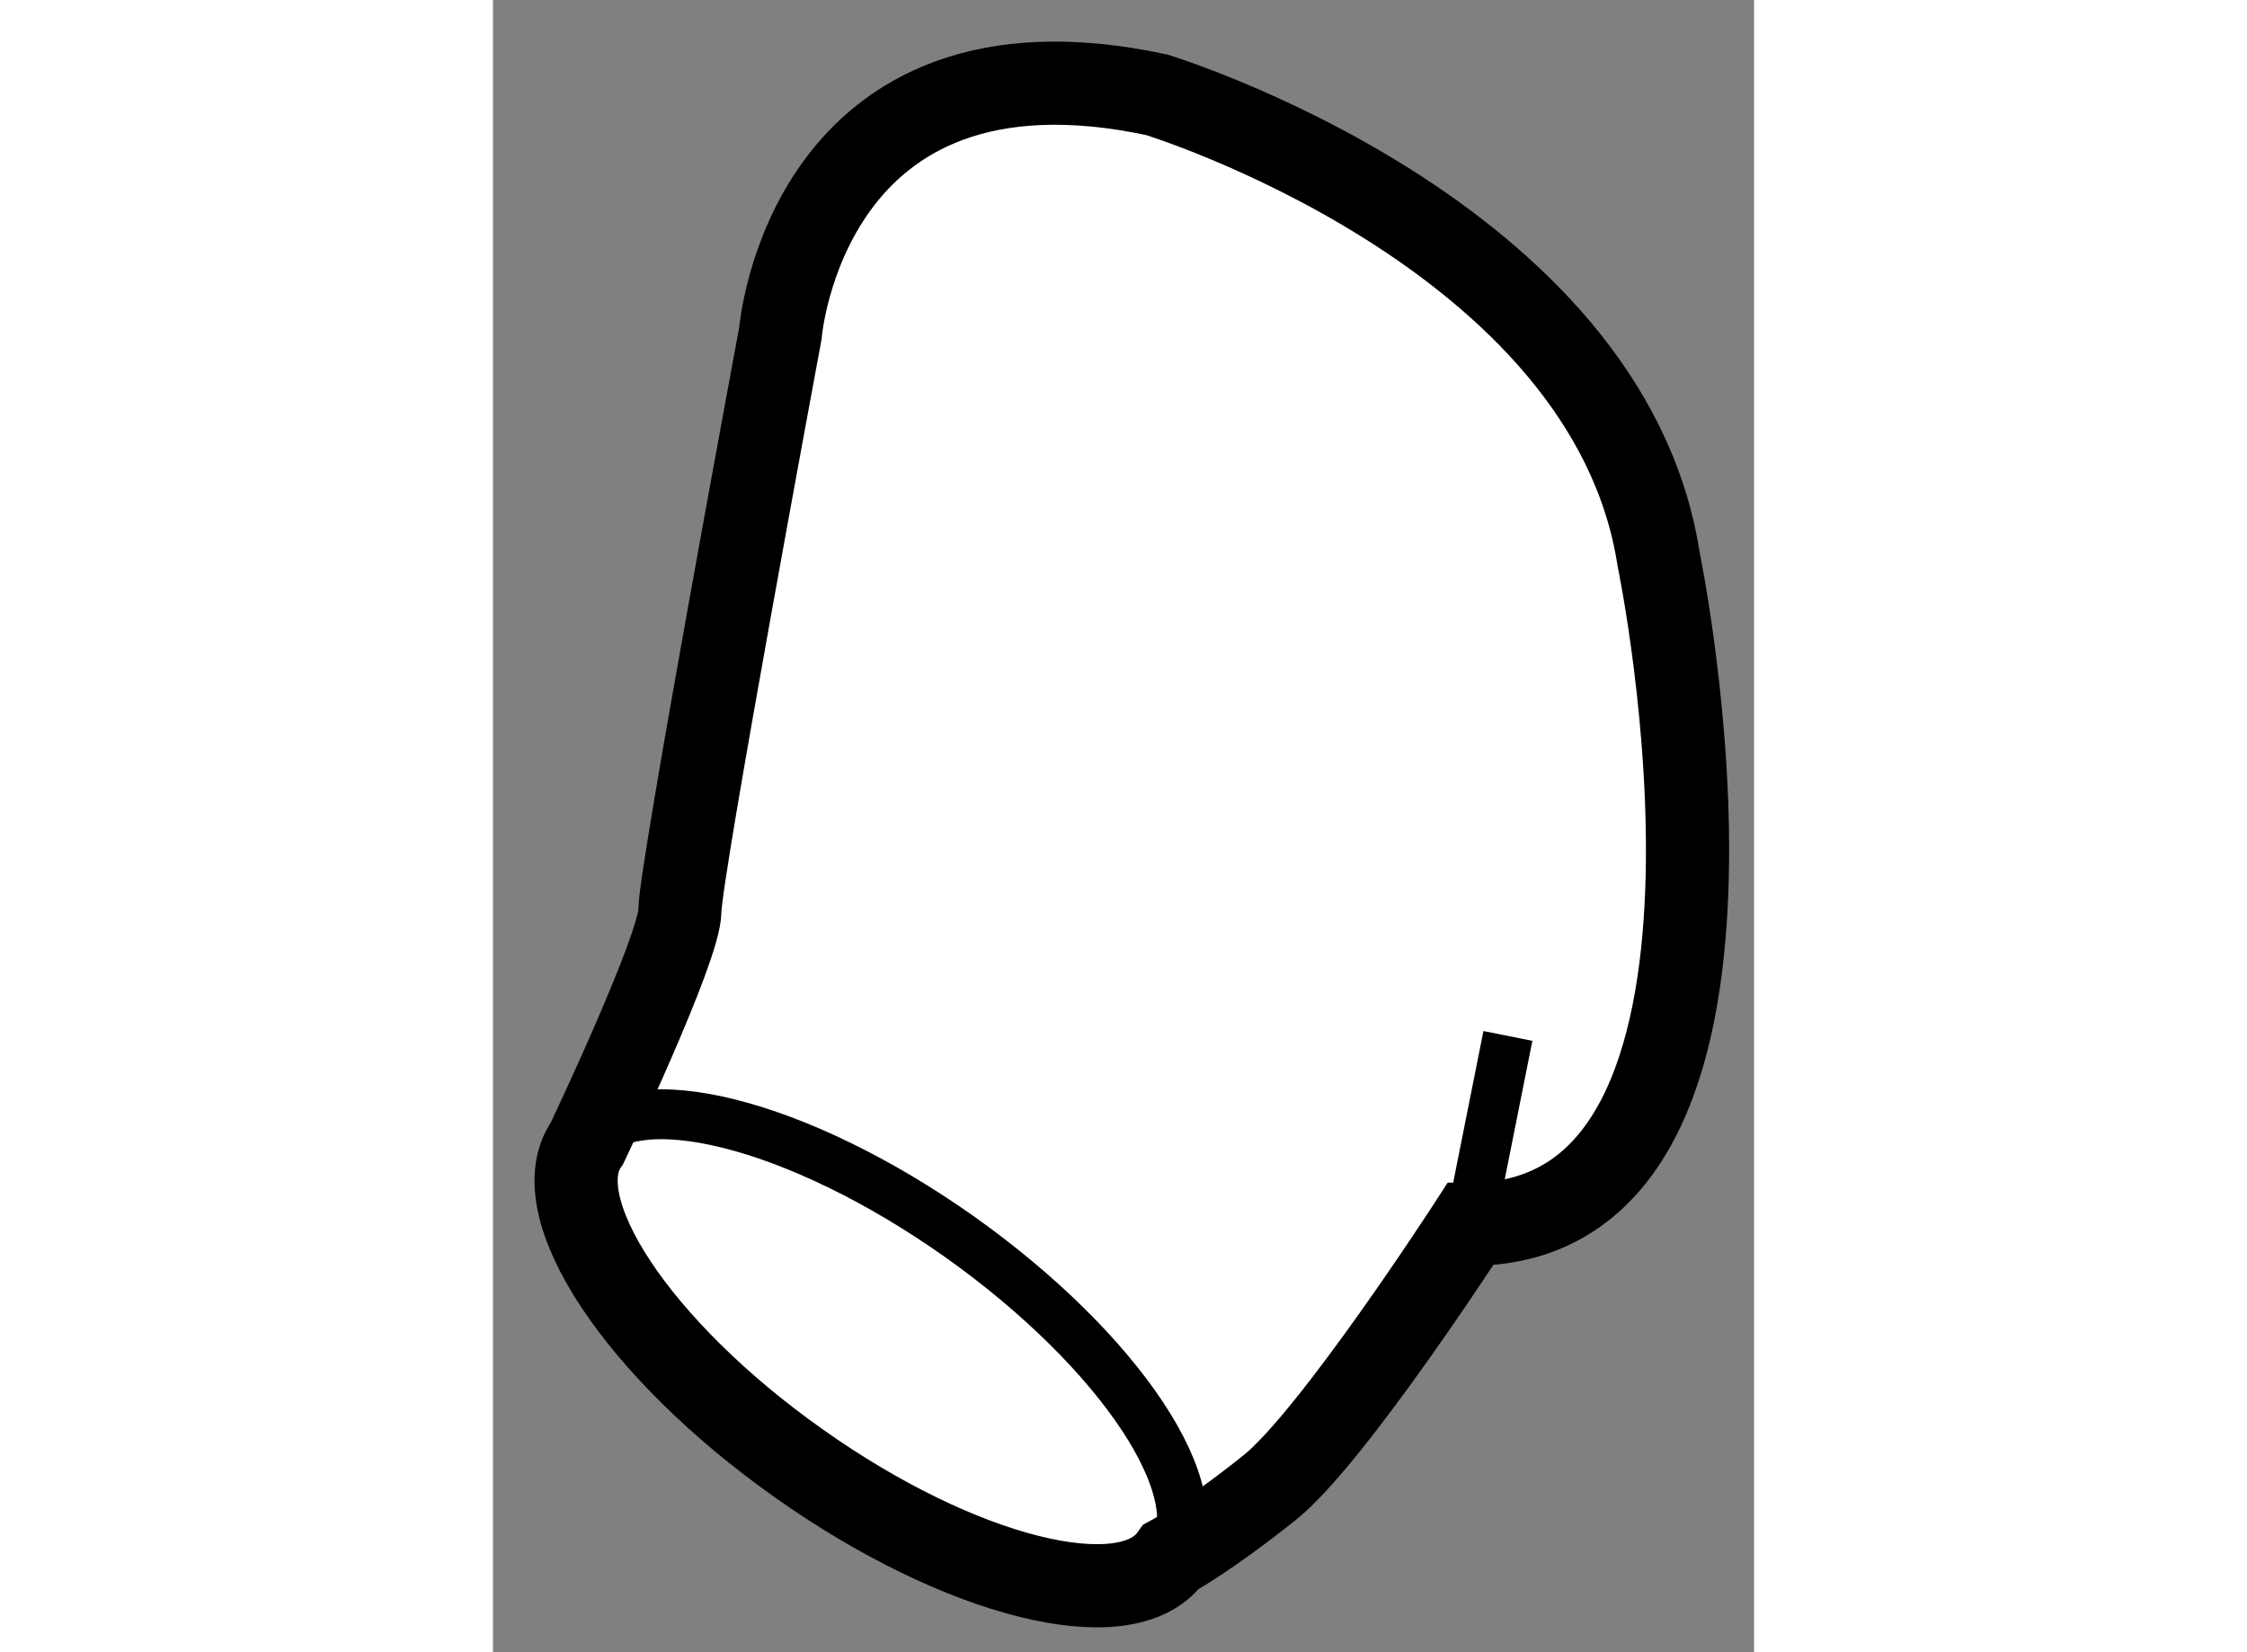 <?xml version="1.0" encoding="utf-8"?>
<!-- Generator: Adobe Illustrator 15.1.0, SVG Export Plug-In . SVG Version: 6.00 Build 0)  -->
<!DOCTYPE svg PUBLIC "-//W3C//DTD SVG 1.1//EN" "http://www.w3.org/Graphics/SVG/1.1/DTD/svg11.dtd">
<svg version="1.1" xmlns="http://www.w3.org/2000/svg" xmlns:xlink="http://www.w3.org/1999/xlink" x="0px" y="0px" width="244.8px"
	 height="180px" viewBox="40.391 165.272 7.582 9.933" enable-background="new 0 0 244.8 180" xml:space="preserve">
	
<rect x="40.391" y="165.272" width="7.582" height="9.933" fill="#808080" stroke="none"/>
	
<g><path fill="#FFFFFF" stroke="#000000" stroke-width="0.5" d="M44.468,174.632c-0.268,0.374-1.27,0.124-2.239-0.563
				c-0.969-0.685-1.538-1.547-1.273-1.923c0,0,0.559-1.174,0.559-1.399c0-0.227,0.604-3.47,0.604-3.47s0.151-1.887,2.263-1.435
				c0,0,2.714,0.831,3.017,2.791c0,0,0.829,3.999-1.132,3.999c0,0-0.829,1.282-1.207,1.584S44.468,174.632,44.468,174.632z"></path><path fill="none" stroke="#000000" stroke-width="0.3" d="M40.957,172.146c0.266-0.377,1.269-0.125,2.239,0.561
				c0.968,0.687,1.539,1.547,1.273,1.925"></path><line fill="none" stroke="#000000" stroke-width="0.3" x1="46.267" y1="172.633" x2="46.493" y2="171.5"></line></g>


</svg>